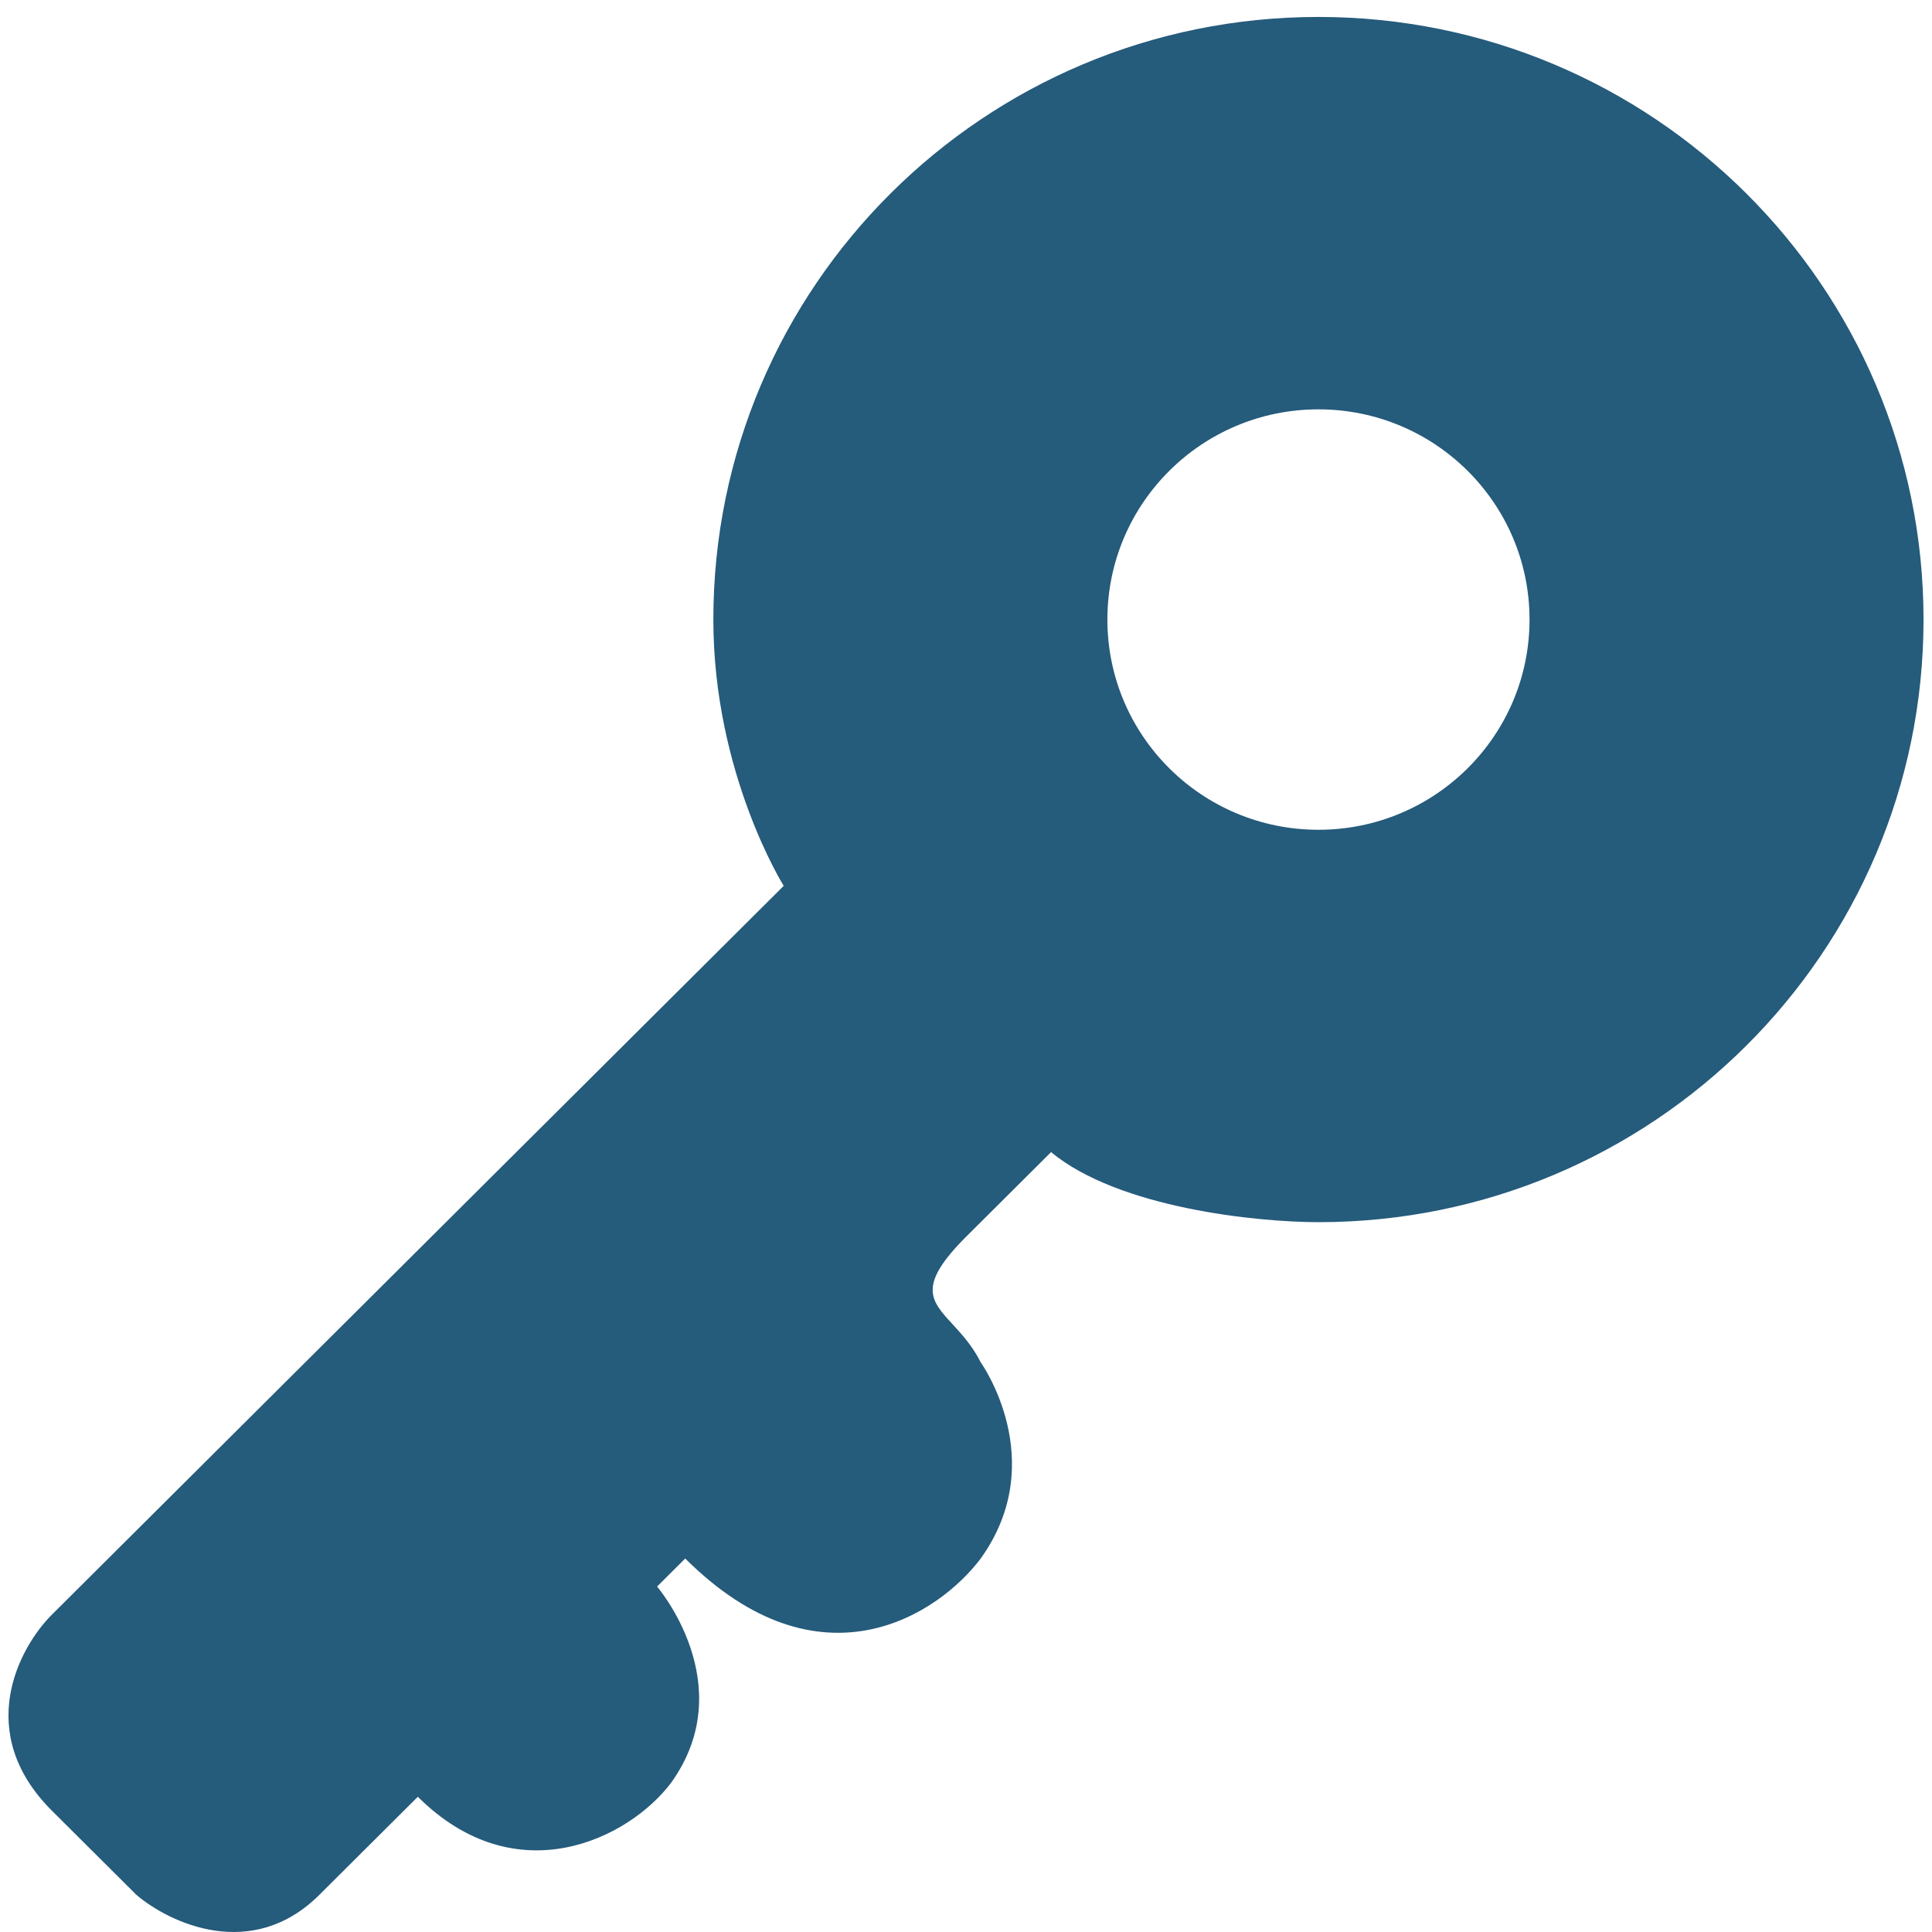 <?xml version="1.0" encoding="UTF-8"?> <svg xmlns="http://www.w3.org/2000/svg" width="114" height="114" viewBox="0 0 114 114" fill="none"><path fill-rule="evenodd" clip-rule="evenodd" d="M113.5 36.558C113.5 56.196 97.515 72.116 77.796 72.116C74.198 72.116 66.006 71.289 62.02 67.981L57.038 72.943C54.109 75.86 54.9 76.719 56.203 78.134C56.747 78.724 57.379 79.411 57.868 80.385C57.868 80.385 62.02 86.174 57.868 91.962C55.377 95.27 48.403 99.901 40.432 91.962L38.771 93.616C38.771 93.616 43.753 99.404 39.601 105.193C37.11 108.501 30.468 111.808 24.655 106.02L18.843 111.808C14.858 115.778 9.987 113.462 8.049 111.808L3.067 106.847C-1.582 102.216 1.13 97.199 3.067 95.27L46.244 52.27C46.244 52.27 42.092 45.654 42.092 36.558C42.092 16.92 58.078 1 77.796 1C97.515 1 113.5 16.92 113.5 36.558ZM77.797 48.962C84.676 48.962 90.252 43.409 90.252 36.558C90.252 29.708 84.676 24.154 77.797 24.154C70.919 24.154 65.343 29.708 65.343 36.558C65.343 43.409 70.919 48.962 77.797 48.962Z" fill="#255B7B"></path></svg> 